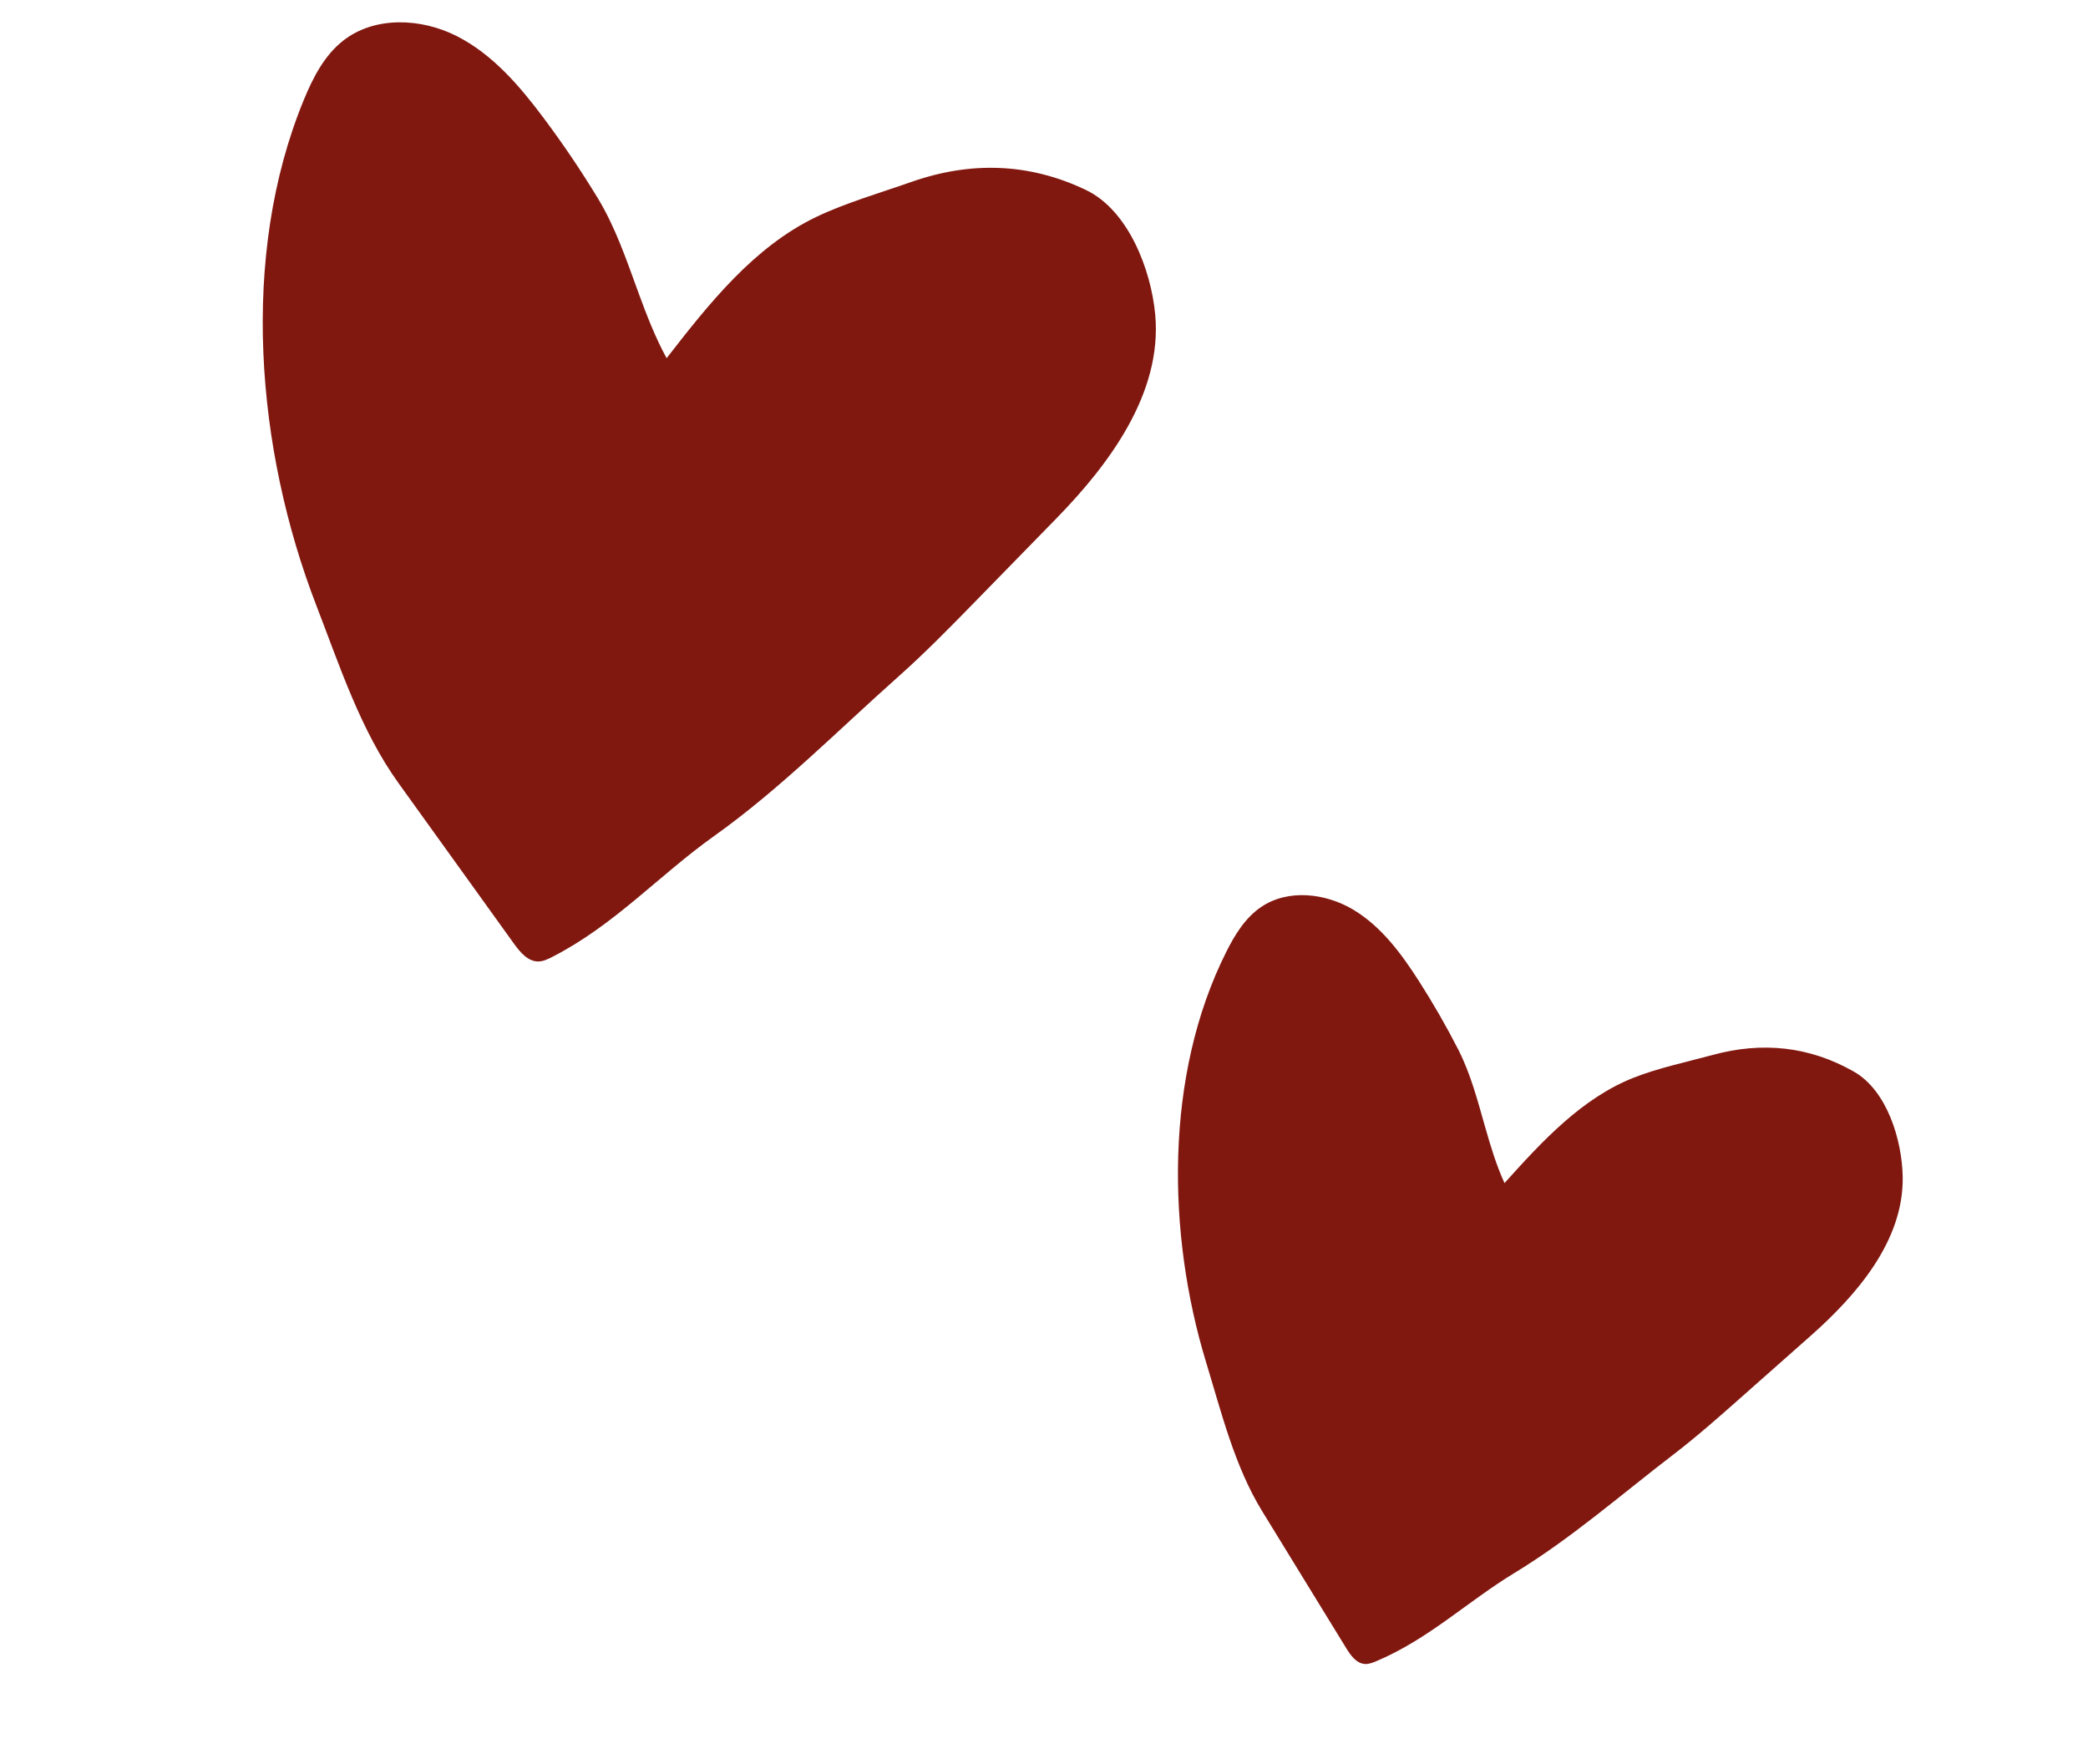 <svg width="103" height="87" viewBox="0 0 103 87" fill="none" xmlns="http://www.w3.org/2000/svg">
<path d="M31.486 14.416C31.894 15.529 32.32 16.637 32.884 17.668C34.982 14.967 37.191 12.174 40.275 10.696C41.7 10.013 43.43 9.511 44.944 8.979C47.874 7.948 50.762 8.03 53.567 9.37C55.659 10.369 56.781 13.298 56.986 15.515C57.347 19.415 54.684 22.937 52.105 25.579C50.784 26.931 49.465 28.283 48.145 29.635C46.9 30.909 45.654 32.185 44.323 33.369C41.331 36.029 38.477 38.926 35.221 41.244C32.486 43.192 30.308 45.639 27.233 47.208C27.021 47.316 26.799 47.423 26.562 47.427C26.043 47.436 25.657 46.97 25.353 46.549C23.454 43.908 21.555 41.267 19.656 38.627C17.786 36.026 16.754 32.839 15.604 29.865C12.639 22.198 11.806 12.63 14.994 4.909C15.442 3.824 16.001 2.735 16.924 2.009C18.476 0.788 20.768 0.886 22.529 1.779C24.291 2.673 25.621 4.223 26.805 5.804C27.766 7.087 28.664 8.416 29.495 9.786C30.355 11.203 30.902 12.816 31.487 14.417L31.486 14.416Z" fill="#811810"/>
<path d="M73.276 55.643C73.54 56.569 73.82 57.491 74.216 58.359C76.075 56.296 78.029 54.165 80.613 53.15C81.808 52.681 83.239 52.377 84.495 52.036C86.929 51.374 89.262 51.612 91.454 52.863C93.089 53.795 93.825 56.233 93.859 58.041C93.92 61.22 91.556 63.914 89.31 65.901C88.162 66.917 87.013 67.934 85.864 68.951C84.781 69.91 83.696 70.869 82.548 71.749C79.968 73.726 77.486 75.903 74.712 77.588C72.382 79.003 70.473 80.856 67.89 81.944C67.712 82.018 67.526 82.092 67.334 82.081C66.913 82.057 66.628 81.657 66.407 81.298C65.026 79.047 63.645 76.797 62.263 74.546C60.902 72.329 60.256 69.688 59.5 67.212C57.553 60.829 57.445 53.032 60.483 46.97C60.91 46.117 61.426 45.269 62.217 44.736C63.546 43.839 65.396 44.054 66.77 44.881C68.143 45.709 69.129 47.043 69.994 48.393C70.696 49.488 71.344 50.617 71.937 51.775C72.549 52.974 72.896 54.312 73.275 55.643L73.276 55.643Z" fill="#811810"/>
</svg>
